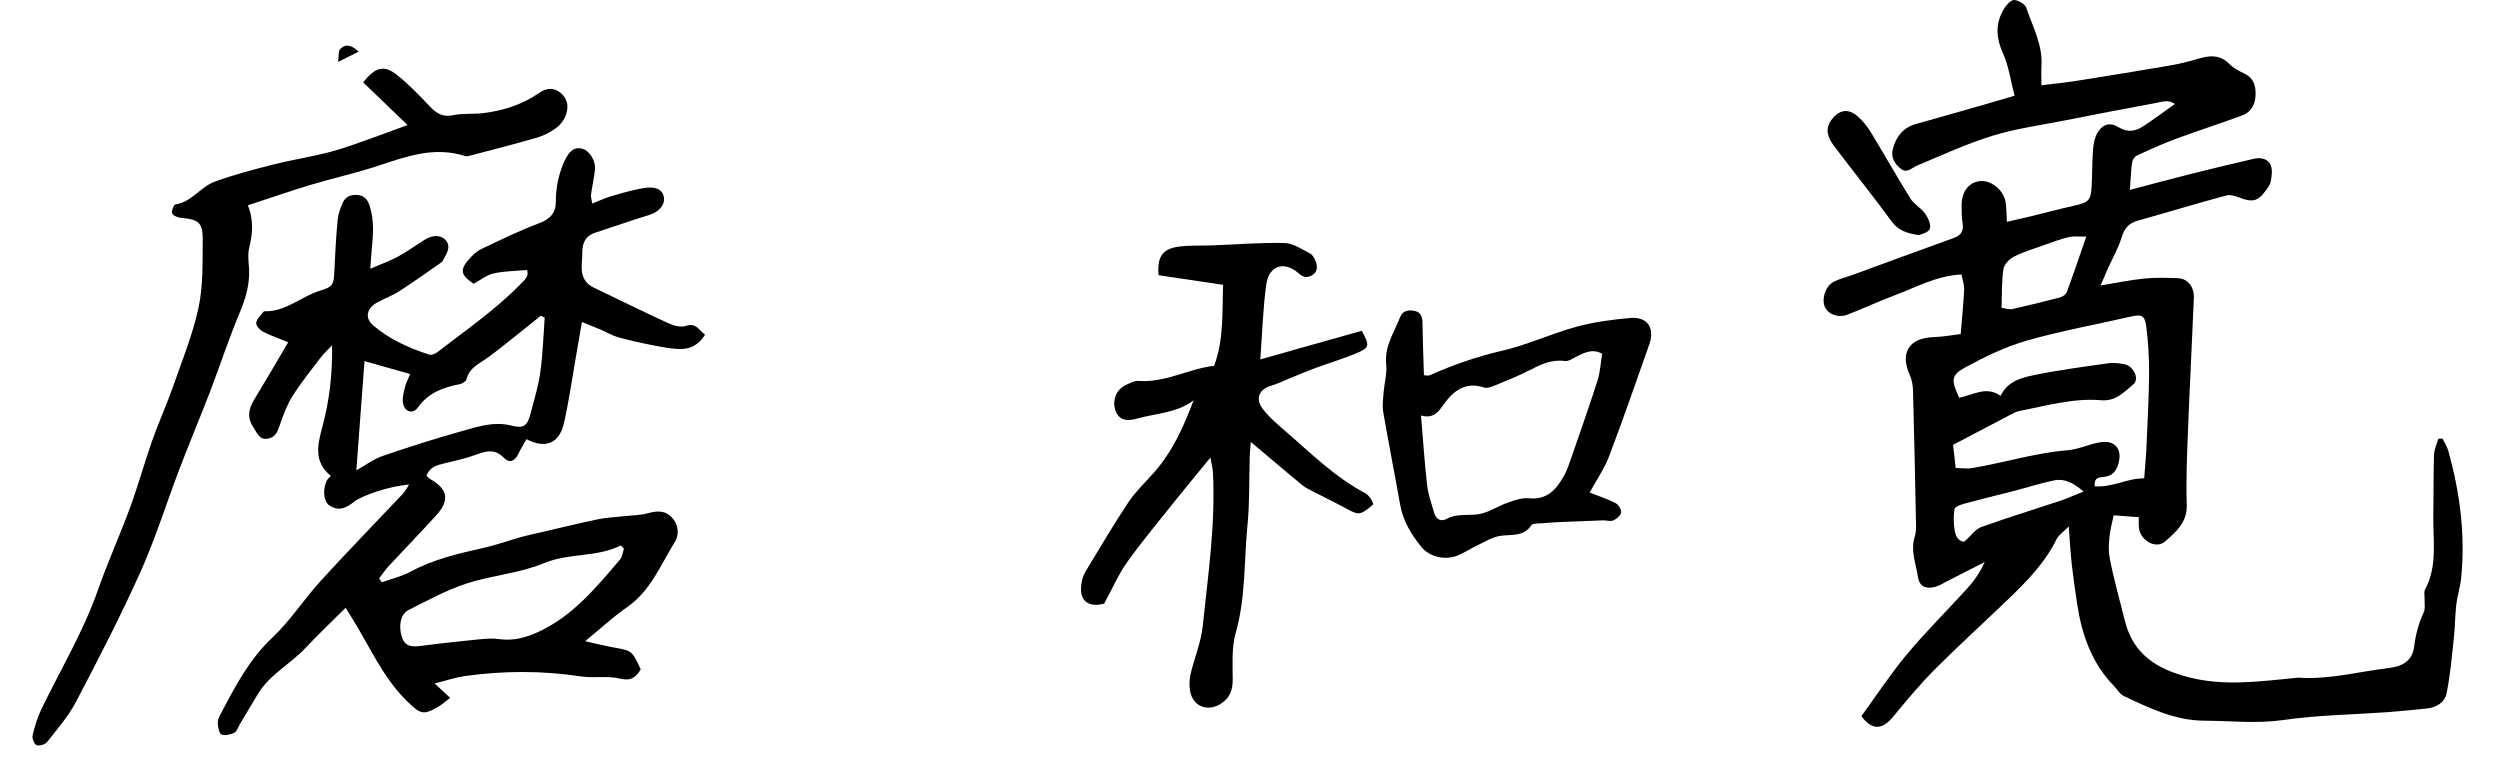 <?xml version="1.0" encoding="UTF-8"?><svg id="_レイヤー_2" xmlns="http://www.w3.org/2000/svg" xmlns:xlink="http://www.w3.org/1999/xlink" viewBox="0 0 1404.8 439.2"><defs><style>.cls-1{clip-path:url(#clippath);}.cls-2{fill:none;}.cls-2,.cls-3{stroke-width:0px;}.cls-3{fill:#000;}</style><clipPath id="clippath"><rect class="cls-2" width="1404.8" height="439.2"/></clipPath></defs><g id="_レイヤー_1-2"><g class="cls-1"><path class="cls-3" d="M1101.75,187.75c.77-9.45,1.61-17.24,1.94-25.05.12-2.81-.96-5.67-1.49-8.48-14.01.72-25.33,7.15-37.24,11.6-9.02,3.37-17.76,7.5-26.75,10.95-5.35,2.06-11.09-.2-12.83-4.43-1.86-4.5.33-11.5,4.94-13.97,3.19-1.71,6.85-2.51,10.29-3.76,19.05-6.96,38.08-13.98,57.15-20.86,4.1-1.48,5.82-3.86,5.08-8.31-.55-3.26-.56-6.63-.58-9.95-.06-7.7,4.02-13.05,10.29-13.72,6.47-.69,13.64,5.29,14.53,12.31.41,3.23.42,6.51.65,10.56,5.04-1.16,9.52-2.15,13.98-3.23,7.75-1.88,15.45-3.99,23.24-5.7,8.84-1.94,9.99-2.96,10.42-11.67.33-6.65.22-13.34.75-19.97.25-3.2.89-6.69,2.46-9.4,2.8-4.84,7.01-6.2,11.83-3.22,5.16,3.18,9.53,2.37,13.93-.52,5.8-3.81,11.37-7.97,17.78-12.51-3.68-2.57-6.91-1.27-9.84-.73-17.27,3.2-34.52,6.52-51.76,9.93-13.66,2.7-27.6,4.58-40.85,8.66-14.54,4.48-28.5,10.89-42.55,16.85-3.01,1.28-5.51,4.38-8.91,1.78-3.63-2.77-5.86-6.56-4.56-11.34,1.86-6.82,5.72-11.87,12.94-13.89,14.09-3.92,28.13-7.99,42.19-12.01,4.07-1.17,8.13-2.39,13.24-3.89-2.24-8.59-3.26-16.68-6.48-23.77-4.06-8.95-4.4-17.1.69-25.31,1.28-2.06,3.83-4.82,5.61-4.7,2.43.17,6.09,2.33,6.8,4.44,3.57,10.63,9.26,20.77,8.5,32.56-.21,3.21-.02,6.45-.01,10.92,7.24-.9,13.44-1.51,19.58-2.48,17.71-2.8,35.42-5.66,53.09-8.71,5.54-.96,11.01-2.42,16.41-3.99,6.16-1.79,11.62-1.79,16.56,3.24,2.26,2.31,5.38,3.95,8.37,5.34,5.04,2.35,6.37,6.56,6.33,11.46-.04,5.4-2.18,10.07-7.39,12.01-12.46,4.65-25.15,8.68-37.61,13.3-7.39,2.74-14.59,6.01-21.75,9.33-1.25.58-2.45,2.47-2.65,3.9-.64,4.49-.79,9.06-1.26,15.39,11.76-3.1,22.25-5.96,32.78-8.61,12.25-3.07,24.52-6.05,36.83-8.87,3.78-.86,7.95-.2,9.52,3.56,1.12,2.67.61,6.3-.02,9.33-.44,2.15-2.15,4.11-3.54,5.97-3.68,4.91-7.05,5.53-13.03,3.27-2.62-.99-5.83-2.19-8.3-1.53-16.69,4.48-33.22,9.53-49.86,14.17-5.09,1.42-7.47,4.37-9,9.41-1.82,5.98-5.06,11.53-7.65,17.28-1.3,2.89-2.52,5.81-4.2,9.71,9.2-1.5,16.86-3.12,24.6-3.88,6.24-.62,12.59-.43,18.88-.2,5.45.2,9.21,4.78,8.95,11.12-1.03,25.17-2.36,50.33-3.34,75.5-.53,13.61-1.09,27.25-.65,40.84.32,9.85-6.22,15.21-12.17,20.47-4.88,4.32-13.18-.06-14.55-6.75-.45-2.18-.18-4.5-.24-6.89l-14.1-1.05c-1.96,8.32-3.72,16.48-2.13,24.61,2.28,11.71,5.59,23.23,8.47,34.83,4.69,18.83,18.14,27.01,35.92,31.58,20.27,5.22,40.2,2.19,60.29.33.33-.03.66-.18.99-.15,17.45,1.29,34.25-3.44,51.35-5.43,7.98-.93,13.05-4.6,13.94-11.9.84-6.9,2.58-13.29,5.45-19.56.88-1.93.35-4.51.44-6.79.08-1.97-.56-4.29.27-5.84,7.16-13.43,4.35-27.88,4.61-42,.21-11.26.04-22.54.41-33.8.1-2.99,1.57-5.94,2.41-8.91.77-.04,1.54-.07,2.31-.11,1.08,2.17,2.52,4.23,3.17,6.52,6.65,23.55,9.81,47.5,7.34,71.97-.5,4.92-2.13,9.72-2.7,14.64-.72,6.2-.69,12.5-1.36,18.71-1.14,10.5-2.02,21.08-4.13,31.39-1.03,5.04-5.75,7.97-11.28,8.49-7.26.68-14.5,1.49-21.77,2.02-19.54,1.42-39.25,1.62-58.58,4.41-15.02,2.17-29.72.46-44.56.39-16.4-.08-30.85-7.1-45.24-13.89-2.22-1.05-3.63-3.75-5.47-5.64-12.63-12.94-18.14-29.07-20.73-46.48-1.07-7.21-2.14-14.42-2.95-21.66-.71-6.45-1.06-12.93-1.73-21.48-3.11,3.19-5.69,4.83-6.83,7.17-6.43,13.12-16.4,23.34-26.71,33.28-13.9,13.38-28.22,26.34-41.84,40-8.36,8.38-15.92,17.59-23.5,26.71-6.03,7.25-11.86,7.39-17.62-.59,8.43-11.56,16.39-23.73,25.65-34.82,10.63-12.73,22.5-24.43,33.66-36.73,3.92-4.32,7.33-9.1,9.98-15.02-7.25,3.7-14.48,7.42-21.74,11.1-2.05,1.04-4.05,2.38-6.24,2.9-5.42,1.29-8.78-.41-9.59-5.81-1.11-7.42-4.26-14.7-1.71-22.56.99-3.05.68-6.6.62-9.91-.47-24.11-.97-48.21-1.64-72.32-.08-2.92-.68-6.02-1.87-8.67-5.56-12.33-.27-20.65,13.35-21.11,5.46-.18,10.9-1.21,15.33-1.73ZM1098.95,262.96c3.81.07,6.46.53,8.97.11,17.98-3.02,35.48-8.53,53.79-10.05,6.21-.52,12.18-3.44,18.39-4.49,8.41-1.42,12.58,3.86,10.28,12.01-1.21,4.3-3.44,6.92-8.14,7.44-2.35.26-5.71.09-5.19,5.28,9.75.86,18.31-4.63,27.81-4.46.48-6.37,1-11.61,1.23-16.87.61-13.91,1.4-27.83,1.52-41.74.07-8.92-.46-17.9-1.59-26.75-.81-6.36-2.72-6.92-8.78-5.53-19.44,4.47-39.15,7.99-58.3,13.48-11.99,3.44-23.54,9.04-34.56,15.01-8.16,4.42-8.04,7.19-3.49,17.09,7.62-1.4,15.37-6.88,23.24-1.03,4.2-8.57,12.12-10.29,19.42-11.79,13.6-2.8,27.42-4.59,41.18-6.54,2.91-.41,6.04-.07,8.95.51,5.28,1.05,8.75,8.38,5.03,11.38-5.13,4.15-9.69,9.58-17.99,8.88-15.73-1.34-30.93,3.13-46.22,6.09-1.59.31-3.12,1.16-4.58,1.93-10.52,5.49-21.02,11.03-32.45,17.04.38,3.37.85,7.55,1.47,13.01ZM1124.72,172.99c2.82.37,4.5,1.03,5.95.7,9.03-2.04,18.04-4.23,27-6.59,1.42-.38,3.21-1.65,3.69-2.94,3.64-9.84,7-19.79,10.98-31.25-4.33.1-7.21-.3-9.86.32-4.47,1.06-8.8,2.69-13.14,4.23-5.93,2.11-12.02,3.93-17.62,6.72-2.59,1.29-5.57,4.37-5.96,7-1.04,7.06-.78,14.31-1.04,21.8ZM1170.79,276.2c-5.69-4.88-10.72-7.46-16.55-6.26-7.67,1.58-15.16,4.01-22.75,5.98-9.18,2.38-18.41,4.58-27.56,7.06-2.1.57-5.44,1.75-5.65,3.06-.66,4.08-.58,8.45.17,12.53.59,3.22,2.69,6.04,5.38,5.8,3.82-3.41,6.21-7.03,9.48-8.21,14.62-5.27,29.5-9.79,44.25-14.71,4.19-1.4,8.23-3.25,13.23-5.25Z"/><path class="cls-3" d="M396.22,188.03c-3.73,5.99-8.55,8.18-14,8.09-5.27-.09-10.57-1.18-15.78-2.2-6.46-1.26-12.91-2.7-19.25-4.46-3.16-.88-6.05-2.69-9.1-4-3.2-1.37-6.44-2.65-11.09-4.55-1.35,7.82-2.43,14.22-3.56,20.61-2.13,12.11-3.81,24.33-6.56,36.3-2.63,11.43-10.4,14.49-21.05,8.95-1.59,2.86-3.32,5.68-4.76,8.63-1.95,3.99-5.04,4.86-7.92,1.86-4.91-5.1-9.77-3.97-15.49-1.83-5.9,2.2-12.13,3.55-18.28,5.03-4,.96-7.8,1.95-9.77,6.86.78.66,1.6,1.58,2.62,2.17,9.39,5.47,10.51,11.65,3.05,19.89-8.71,9.62-17.78,18.91-26.61,28.43-2.08,2.24-3.8,4.82-5.68,7.24.53.72,1.05,1.44,1.58,2.15,5.41-1.95,11.16-3.27,16.16-5.97,12.77-6.91,26.61-10.12,40.57-13.28,7.4-1.67,14.59-4.21,21.9-6.28,2.88-.81,5.82-1.41,8.73-2.08,11.33-2.63,22.63-5.41,34.02-7.79,4.83-1.01,9.84-1.18,14.76-1.74,4.58-.52,9.32-.5,13.7-1.74,4.94-1.4,9.38-1.44,12.96,2.24,3.89,4,4.47,9.72,1.85,13.94-7.96,12.87-13.57,27.46-26.83,36.66-7.81,5.41-14.83,11.97-23.58,19.13,6.17,1.37,11.11,2.65,16.12,3.54,10.17,1.81,10.18,1.72,15.13,12.3-2.68,4.42-5.46,6.74-11.87,5.16-6.91-1.7-14.56-.12-21.7-1.2-21.81-3.3-43.57-3.25-65.34-.2-5.12.72-10.09,2.45-16.94,4.17,3.79,3.5,6.04,5.57,8.74,8.06-2.12,1.63-4.02,3.38-6.19,4.69-8.87,5.36-10.49,4.5-17.8-2.58-14.11-13.67-21.45-31.62-31.66-47.76-.86-1.36-1.71-2.72-3.11-4.93-7.91,7.89-15.55,15.15-22.77,22.81-8.43,8.94-19.92,14.69-26.46,25.54-3.42,5.66-6.77,11.37-10.16,17.05-1,1.67-1.67,4.07-3.15,4.81-2.12,1.06-5.17,1.74-7.2.96-1.31-.5-1.85-3.87-2.08-6.03-.16-1.54.49-3.33,1.24-4.77,8.22-15.57,16.12-31.11,29.4-43.59,10.09-9.48,17.72-21.52,27.11-31.81,15.18-16.65,30.93-32.78,46.38-49.18,1.25-1.32,2.06-3.05,3.36-5.02-9.92.64-26.12,5.82-30.93,9.68-5.38,4.32-9.25,4.93-13.65,2.16-3.24-2.04-4.14-8.09-1.87-13.68.47-1.14,1.6-2.01,2.5-3.08-9.87-7.89-7.38-17.73-4.8-27.38,3.88-14.5,5.76-29.16,5.52-46-2.94,3.11-4.83,4.78-6.32,6.75-5.41,7.15-11.09,14.15-15.88,21.71-3.13,4.95-5.22,10.66-7.15,16.24-1.26,3.67-2.32,6.96-6.66,7.75-4.82.88-5.93-2.92-8.01-5.94-3.76-5.45-3.15-10.42.12-15.79,6.54-10.74,12.85-21.62,19.24-32.44-4.38-1.78-9.43-3.52-14.16-5.91-1.77-.9-4.03-3.45-3.84-4.98.26-2.18,2.56-4.13,4.02-6.15.16-.23.61-.36.92-.35,11.93.22,20.52-8.5,31.21-11.66,6.94-2.05,7.45-3.56,7.76-10.78.41-9.64.97-19.29,1.85-28.9.3-3.23,1.51-6.47,2.79-9.5,1.44-3.41,4.37-4.75,8.12-4.53,3.92.24,5.84,2.43,7.02,5.96,2.71,8.15,2.05,16.42,1.24,24.72-.28,2.9-.44,5.81-.82,10.78,6.18-2.66,11.02-4.34,15.46-6.76,5.24-2.86,10.12-6.37,15.17-9.57,4.36-2.77,9.18-2.73,11.74.3,3,3.55.9,6.88-.84,10.12-.47.87-.95,1.9-1.72,2.43-7.83,5.47-15.6,11.03-23.63,16.19-3.88,2.5-8.35,4.06-12.41,6.31-5.77,3.2-7,8.67-2.2,12.78,9.21,7.87,20.17,12.82,31.65,16.5,1.23.39,3.27-.48,4.45-1.39,15.7-12.17,32.15-23.41,46.17-37.68,2.64-2.69,5.51-4.78,4.27-8.5-6.49.58-12.78.56-18.76,1.9-3.92.88-7.4,3.75-11.23,5.8-7.21-4.69-7.97-7.72-2.79-13.61,1.95-2.21,4.19-4.5,6.79-5.74,10.78-5.15,21.55-10.44,32.72-14.62,6.31-2.36,9.43-5.9,9.43-12.29,0-7.79,1.53-15.19,4.69-22.31,2.73-6.16,5.82-8.46,10.18-7.3,4.06,1.08,7.69,6.89,7.11,11.94-.54,4.61-1.57,9.17-2.21,13.78-.17,1.2.29,2.5.65,5.09,4.19-1.62,7.68-3.29,11.36-4.33,6.35-1.79,12.74-3.75,19.25-4.56,6.08-.76,9.52,1.96,9.77,5.96.27,4.36-3.42,7.88-8.62,9.45-10.03,3.04-19.91,6.59-29.89,9.8-5.74,1.84-7.49,6.01-7.43,11.53.03,2.66-.34,5.32-.35,7.99-.02,5.06,1.88,9.05,6.66,11.34,14.07,6.75,28.07,13.66,42.25,20.17,2.87,1.32,6.81,2.34,9.57,1.43,6-1.98,7.32,2.43,10.81,4.87ZM306.08,178.51c-.72-.37-1.44-.75-2.16-1.12-2.54,2.04-5.07,4.1-7.62,6.12-7.29,5.77-14.45,11.72-21.93,17.23-4.76,3.51-10.59,5.68-12.24,12.37-.29,1.18-2.34,2.47-3.76,2.75-9.32,1.83-17.61,4.77-23.6,13.15-2.95,4.12-7.8,2.2-8.4-2.95-.32-2.81.55-5.82,1.23-8.66.51-2.11,1.59-4.08,2.87-7.24-8.57-2.42-16.34-4.61-25.65-7.23-1.6,21.39-3.1,41.58-4.58,61.37,4.73-2.64,9.54-6.28,14.95-8.15,15.01-5.18,30.19-9.93,45.47-14.23,8.52-2.4,17.19-5.14,26.35-2.85,7.21,1.8,9.21.61,11.18-6.87,2.03-7.71,4.37-15.42,5.46-23.28,1.39-10.06,1.67-20.27,2.43-30.42ZM350.6,308.32c-.58-.61-1.17-1.22-1.75-1.83-13.56,6.83-28.91,4.06-43.09,9.94-13.77,5.71-29.39,6.81-43.68,11.49-11.26,3.68-21.85,9.51-32.51,14.85-4.58,2.29-5.72,8.99-3.77,15.14,1.72,5.41,5.62,5.68,10.32,5.07,9.51-1.23,19.05-2.33,28.59-3.25,5.28-.51,10.71-1.32,15.88-.6,8.04,1.13,15.1-.89,22.15-4.16,19.31-8.98,32.37-25,45.73-40.65,1.29-1.51,1.45-3.97,2.13-5.99Z"/><path class="cls-3" d="M708.2,201.95c19.74-5.57,38.42-10.85,57-16.09,4.46,8.26,4.48,9.41-2.54,12.43-7.6,3.26-15.61,5.57-23.38,8.46-5.28,1.96-10.46,4.21-15.68,6.32-3.06,1.24-6.04,2.75-9.2,3.63-6.91,1.92-9.23,7.35-4.73,13.21,3.21,4.18,7.29,7.77,11.31,11.22,14.85,12.75,28.7,26.81,46.3,36.06,1.12.59,2.03,1.72,2.79,2.78.74,1.04,1.17,2.3,1.69,3.38-7.64,6.4-8.06,6.34-15.72,2.17-6.37-3.47-12.92-6.59-19.37-9.93-1.72-.89-3.49-1.8-4.97-3.03-9.14-7.58-18.2-15.25-28.85-24.21-.3,3.97-.53,6.08-.6,8.2-.39,12.92,0,25.92-1.28,38.75-2,20.13-.92,40.53-6.62,60.4-2.39,8.33-1.63,17.67-1.66,26.55-.02,5.94-1.94,10.31-6.97,13.37-7.29,4.43-15.3,1.28-16.93-7.02-.62-3.17-.49-6.72.24-9.88,2.08-8.97,5.85-17.71,6.8-26.77,3-28.72,7.23-57.41,5.75-86.44-.11-2.11-.69-4.2-1.42-8.4-7.45,9.11-13.7,16.6-19.78,24.22-9.1,11.4-18.47,22.62-26.96,34.47-4.9,6.84-8.28,14.78-12.99,23.4-9.62,2.5-14.91-2.21-12.37-13.29.44-1.9,1.31-3.77,2.32-5.45,7.79-12.78,15.34-25.72,23.64-38.16,4.01-6.02,9.42-11.12,14.26-16.58,10.48-11.82,16.84-25.9,22.43-40.8-9.41,7.2-20.89,7.23-31.43,10.22-7.03,2-10.68.48-12.45-4.42-2-5.54.25-11.65,5.52-14.23,2.36-1.15,5.05-2.63,7.48-2.45,15.09,1.11,28.12-6.89,42.42-8.48,5.6-15.23,4.44-30.53,5.04-45.52-12.23-1.82-24.42-3.63-36.27-5.39-.87-10.82,2.36-15.03,12.18-16.18,5.89-.69,11.89-.36,17.84-.58,13.58-.51,27.18-1.66,40.74-1.33,4.86.12,9.76,3.5,14.39,5.88,1.52.78,2.64,2.98,3.26,4.76,1.05,3.03.72,6.02-2.57,7.71-2.64,1.36-4.7.82-7.11-1.31-8.11-7.18-16.78-4.43-18.24,6.37-1.81,13.35-2.2,26.9-3.33,41.97Z"/><path class="cls-3" d="M229.02,70.26c-8.53-8.2-16.79-16.13-24.96-23.98,6.78-8.56,11.66-9.95,18.86-4.28,6.76,5.32,12.77,11.65,18.71,17.92,3.73,3.93,7.28,6.02,13.06,4.8,5.46-1.15,11.27-.46,16.86-1.15,11.37-1.39,22.02-4.83,31.6-11.48,3.68-2.55,7.98-3.27,12,.22,4.18,3.63,4.44,8.2,2.67,12.75-1.02,2.62-3.05,5.24-5.33,6.88-3.2,2.3-6.88,4.26-10.66,5.37-12.1,3.54-24.34,6.63-36.54,9.85-1.27.34-2.77.9-3.89.54-17.32-5.62-33.18.27-49.31,5.58-12.27,4.05-24.96,6.82-37.35,10.55-11.69,3.51-23.23,7.53-35.43,11.52,3.21,8.14,2.74,15.79.74,23.76-1.16,4.64.04,9.84-.05,14.79-.14,7.4-2.14,14.23-5.05,21.15-6.17,14.67-11.11,29.86-16.81,44.74-5.59,14.59-11.67,29-17.25,43.6-7.35,19.25-13.45,39.04-21.87,57.8-11.14,24.82-23.66,49.05-36.3,73.16-4.27,8.15-10.51,15.29-16.24,22.6-1.1,1.4-4.35,2.36-5.94,1.76-1.32-.5-2.62-3.84-2.22-5.51,1.22-5.12,2.78-10.28,5.08-15,10.74-22.08,23.38-43.2,31.58-66.53,5.5-15.68,12.39-30.87,18.12-46.47,4.57-12.46,8.1-25.29,12.5-37.82,3.41-9.71,7.73-19.09,11.14-28.8,5.28-15.02,11.36-29.92,14.76-45.38,2.68-12.18,2.27-25.12,2.42-37.74.13-10.52-2.01-12.06-12.67-13.11-1.66-.16-4.17-1.35-4.53-2.58-.41-1.41.94-4.77,1.87-4.9,9.17-1.34,14.11-9.87,22.03-12.77,10.57-3.86,21.53-6.75,32.45-9.54,9.65-2.46,19.52-4.04,29.21-6.35,5.81-1.39,11.53-3.26,17.19-5.22,9.4-3.26,18.71-6.77,29.54-10.72Z"/><path class="cls-3" d="M893.26,276.77c5.6,2.21,10.32,3.7,14.63,5.97,1.6.84,3.32,3.66,3.06,5.26-.28,1.73-2.58,3.61-4.44,4.44-1.57.71-3.78-.11-5.7-.04-7.92.27-15.84.59-23.76.94-3.31.15-6.63.35-9.92.67-2.3.22-5.75-.12-6.65,1.19-4.61,6.72-11.47,4.89-17.77,5.97-4.44.76-8.58,3.38-12.77,5.37-3.59,1.71-6.94,3.96-10.59,5.51-7.05,2.99-16.03,1.02-20.71-4.77-5.67-7.02-10.27-14.63-11.89-23.79-3.07-17.35-6.5-34.64-9.49-52-.6-3.51-.09-7.26.2-10.87.42-5.31,2.03-10.7,1.47-15.87-1.09-10.09,4.45-17.83,7.76-26.39,1.49-3.86,4.77-4.41,8.28-3.64,3.57.78,4.31,3.48,4.36,6.84.13,9.57.51,19.14.81,29.3.98,0,2.35.41,3.35-.03,13.09-5.84,26.46-10.47,40.54-13.73,14.17-3.28,27.61-9.6,41.69-13.46,9.84-2.7,20.16-4.07,30.36-4.97,9.63-.85,13.95,5.63,10.7,14.84-7.41,20.99-14.67,42.04-22.57,62.84-2.67,7.02-7.09,13.37-10.93,20.43ZM798.49,233.47c1.2,14.19,2.01,26.77,3.46,39.27.61,5.24,2.48,10.34,3.96,15.45,1.01,3.51,3.7,5.15,6.9,3.41,5.64-3.07,11.58-1.87,17.4-2.57,5.95-.72,11.44-4.66,17.31-6.71,3.74-1.3,7.89-2.71,11.68-2.33,10.15,1.02,15.29-4.92,19.55-12.51,1.3-2.31,2.32-4.81,3.18-7.32,5.32-15.36,10.74-30.69,15.7-46.17,1.57-4.89,1.82-10.19,2.65-15.21-5.29-2.95-9.47-.79-13.71,1.22-2.36,1.12-4.96,3.15-7.2,2.86-7.47-.99-13.53,1.87-19.83,5.14-6.47,3.36-13.31,6.02-20.06,8.8-1.74.72-4.02,1.47-5.63.94-10.48-3.5-17.26,1.98-22.65,9.57-3.09,4.36-5.78,8.08-12.72,6.16Z"/><path class="cls-3" d="M1078.37,132.13c-7.6-1.1-11.95-2.94-15.49-7.8-10.53-14.44-21.81-28.34-32.54-42.64-3.28-4.37-5.09-9.32-1.02-14.59,4.14-5.37,9.15-6.36,14.36-1.87,2.91,2.51,5.48,5.65,7.49,8.94,7.58,12.42,14.69,25.14,22.39,37.48,2.02,3.24,6,5.21,8.22,8.37,1.71,2.43,3.44,6.3,2.61,8.62-.74,2.09-4.96,2.93-6.04,3.49Z"/><path class="cls-3" d="M201.54,29.01c-3.98,2-6.8,3.41-11.54,5.79.49-3.61.08-6.08,1.12-7.17,2.97-3.13,6.26-2.51,10.41,1.38Z"/></g></g></svg>